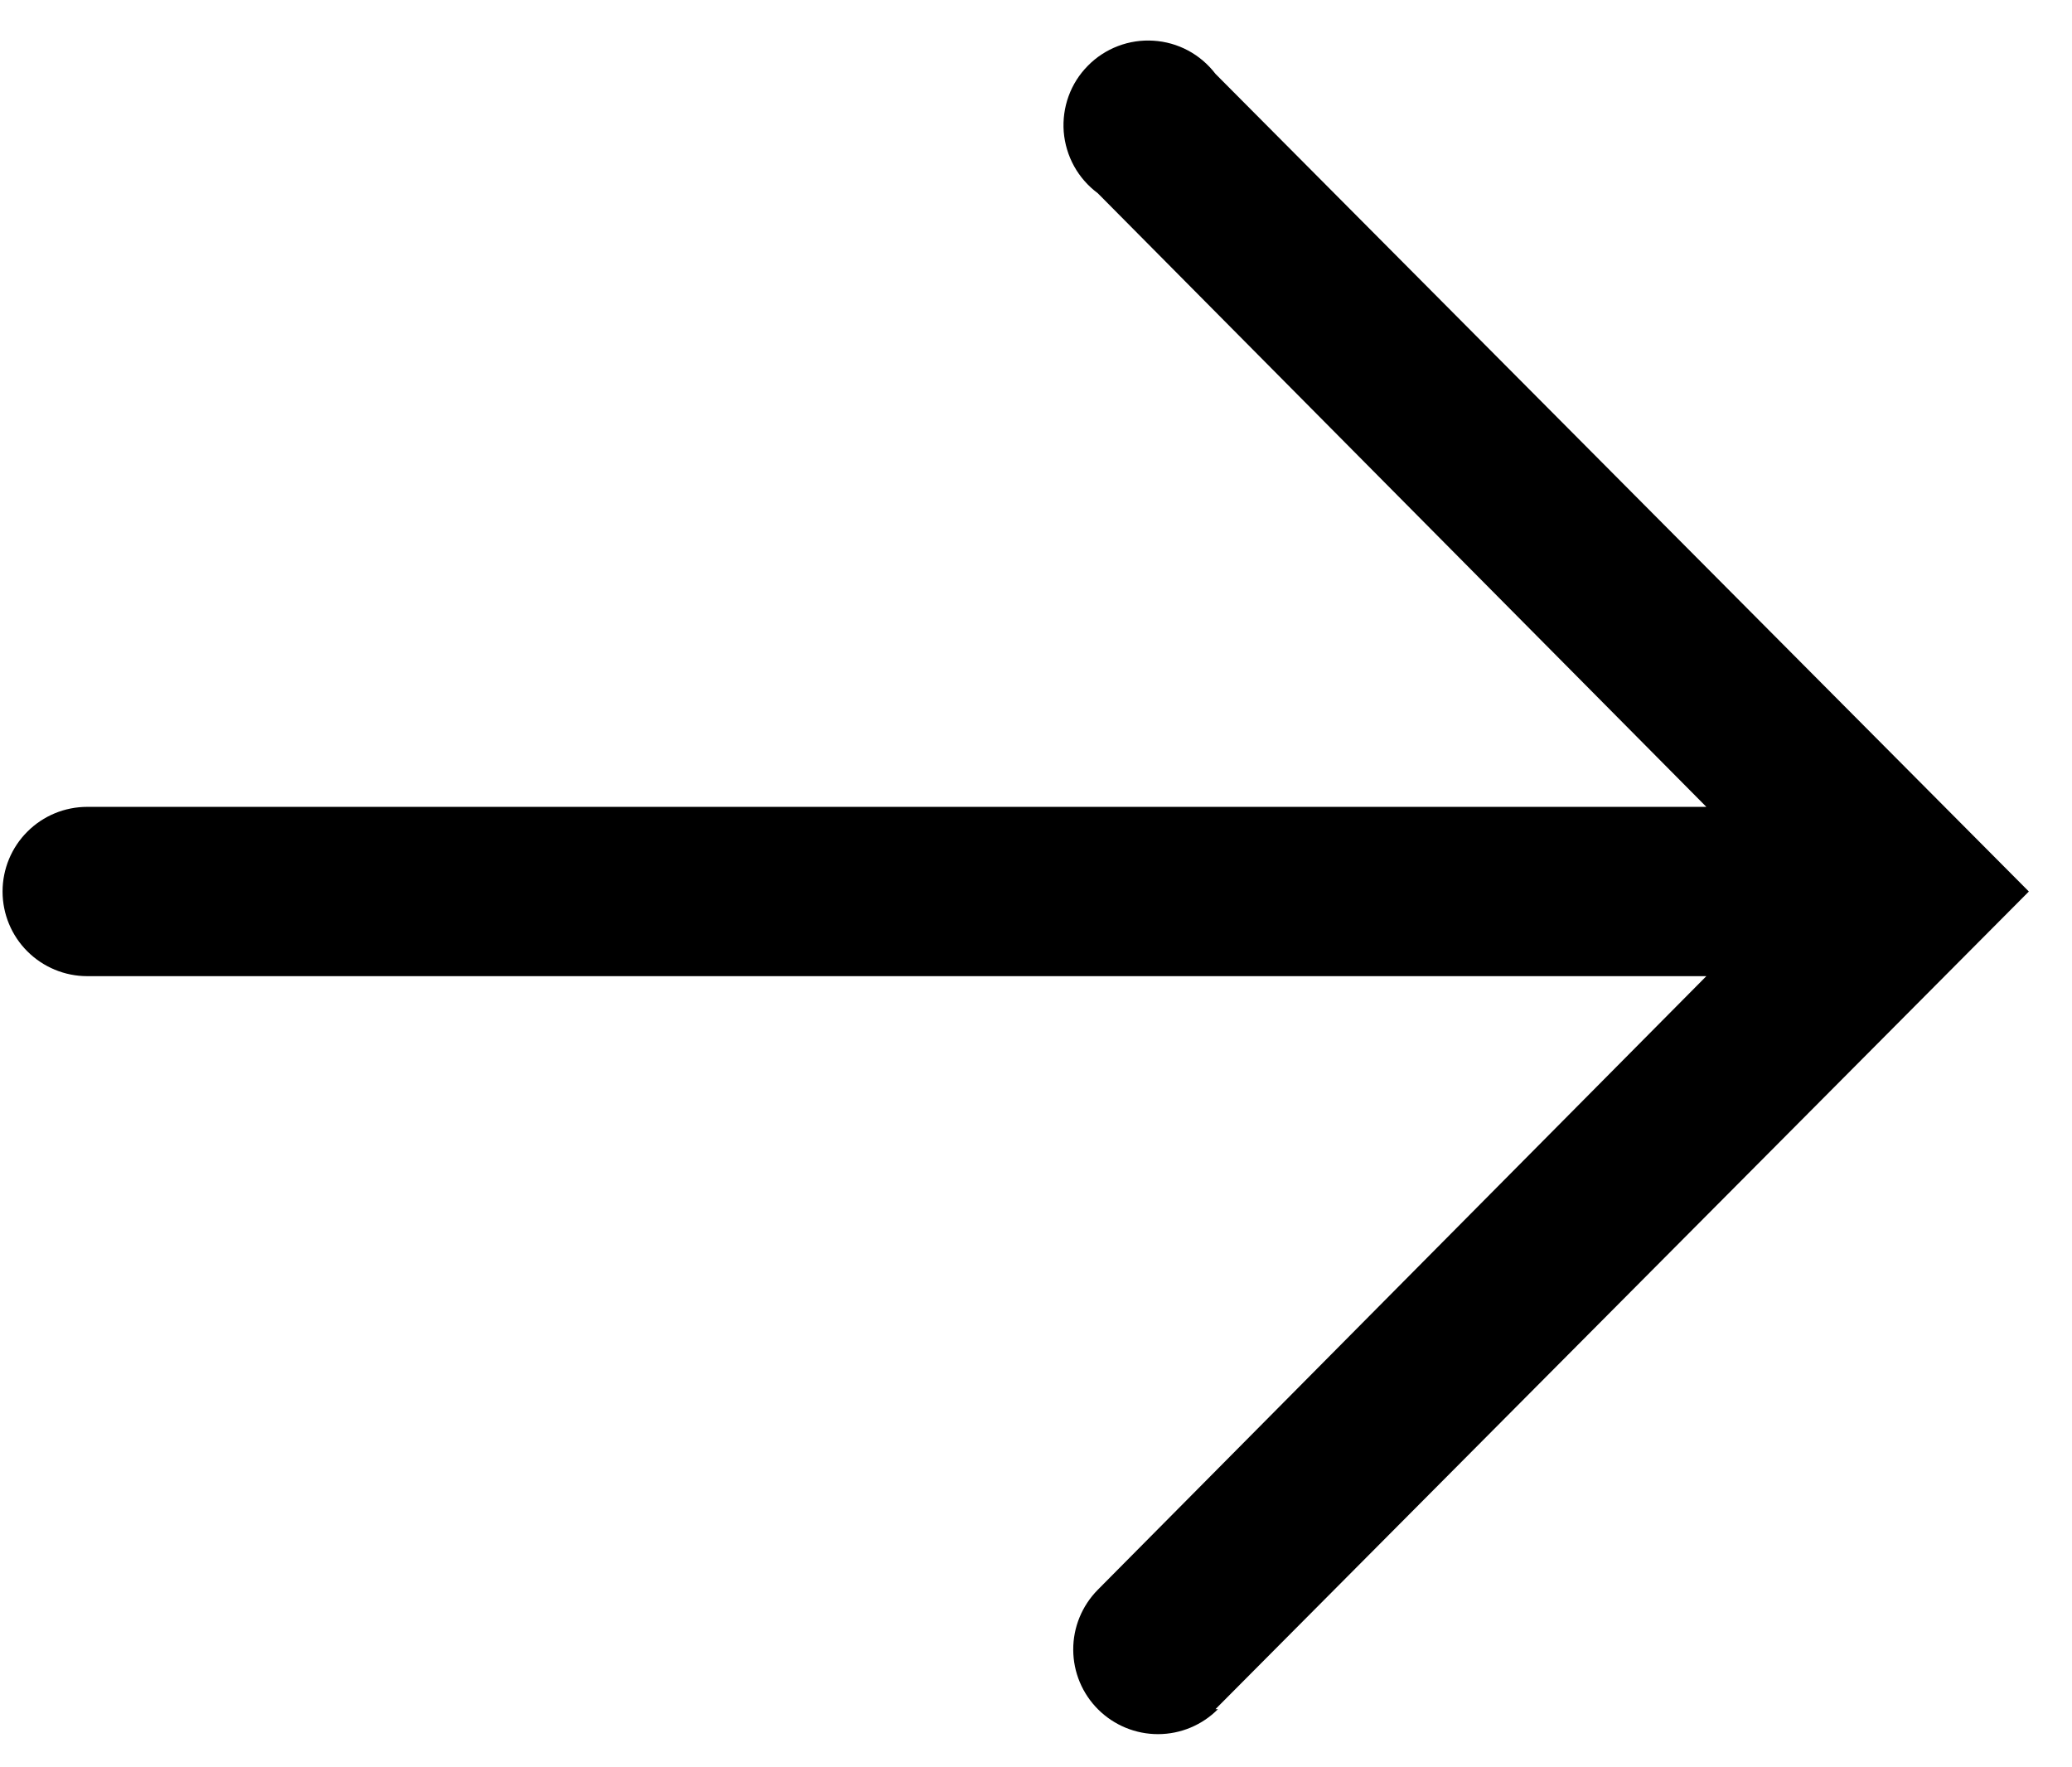 <svg xmlns="http://www.w3.org/2000/svg" width="34" height="29" viewBox="0 0 34 29" fill="none"><path d="M19.945 28.046L33.292 14.629L19.945 1.212C19.824 1.054 19.671 0.923 19.496 0.829C19.32 0.735 19.127 0.68 18.928 0.668C18.73 0.655 18.531 0.685 18.345 0.756C18.159 0.827 17.99 0.937 17.851 1.079C17.711 1.22 17.603 1.39 17.535 1.577C17.467 1.764 17.44 1.964 17.455 2.162C17.471 2.36 17.529 2.553 17.625 2.727C17.721 2.901 17.854 3.052 18.014 3.171L28 13.24L1.431 13.24C1.063 13.24 0.709 13.386 0.449 13.647C0.188 13.907 0.042 14.261 0.042 14.629C0.042 14.997 0.188 15.351 0.449 15.611C0.709 15.871 1.063 16.018 1.431 16.018L28 16.018L18.014 26.087C17.755 26.349 17.609 26.703 17.611 27.071C17.612 27.44 17.76 27.793 18.021 28.052C18.283 28.312 18.637 28.457 19.005 28.456C19.374 28.455 19.727 28.307 19.986 28.046L19.945 28.046Z" fill="black"></path></svg>